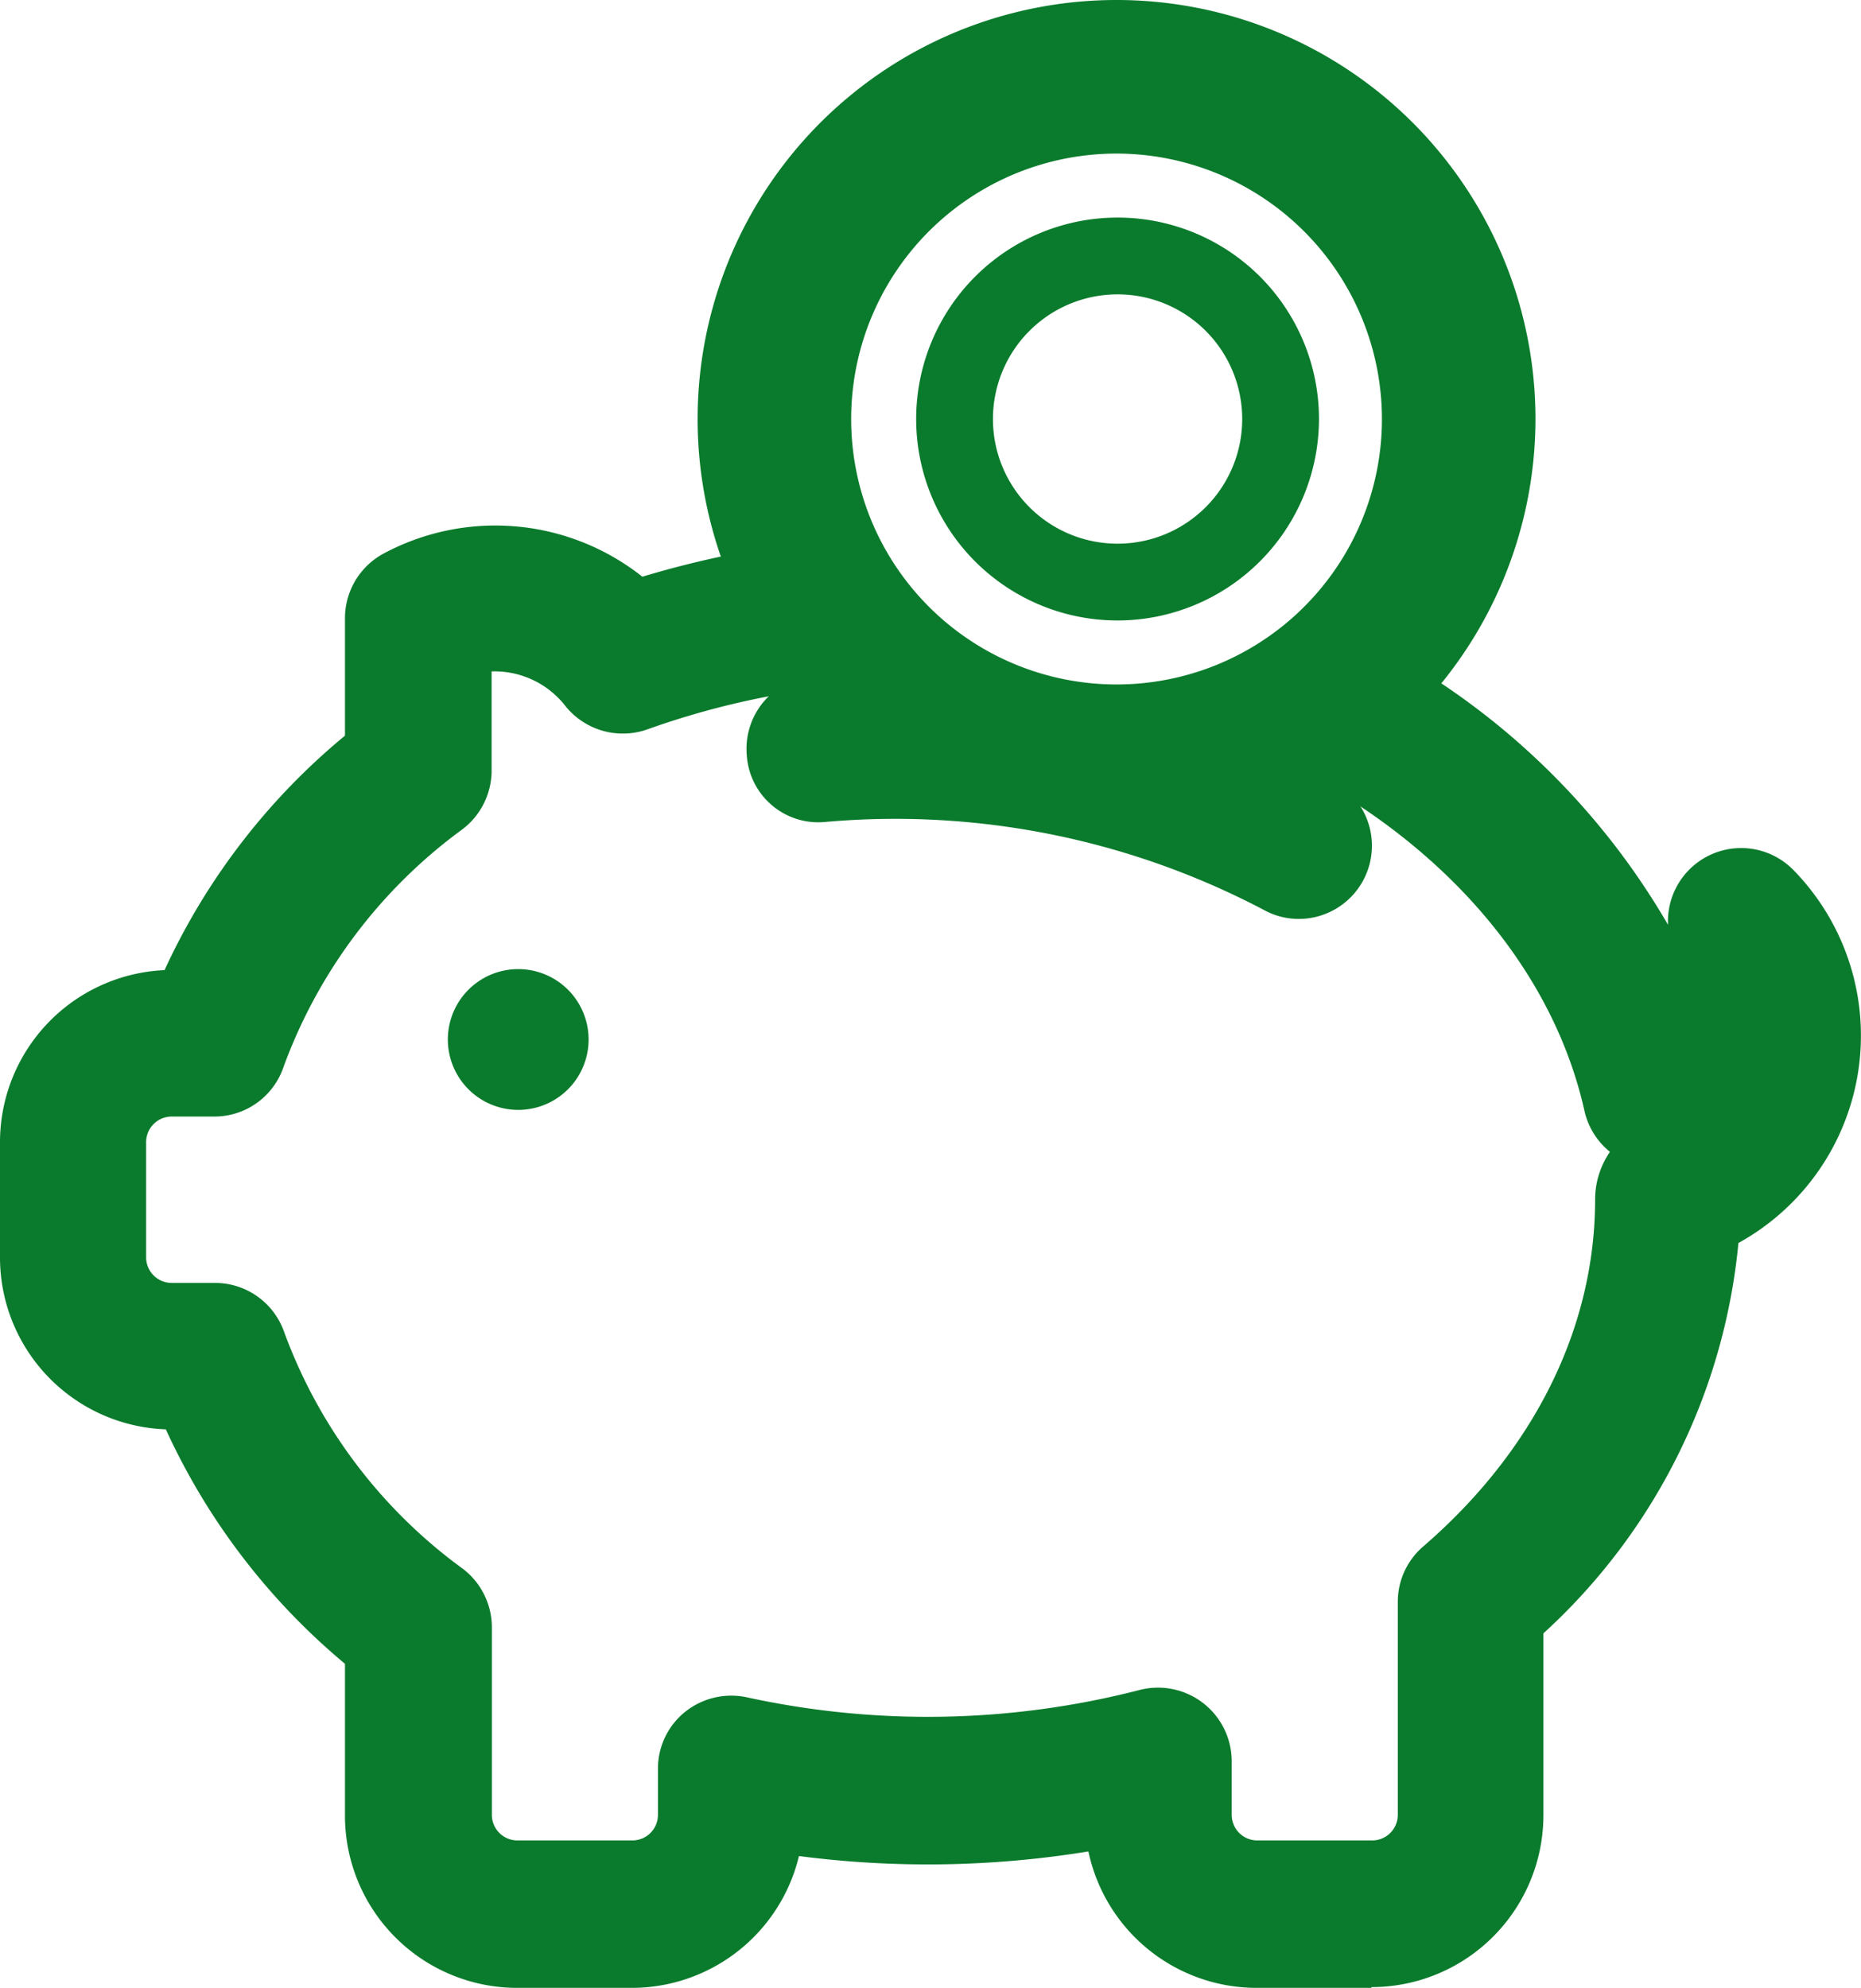 <svg xmlns="http://www.w3.org/2000/svg" viewBox="0 0 72.72 77.66"><defs><style>.cls-1{fill:#0a7b2c;}</style></defs><title>reductor-de-consumo</title><g id="Capa_2" data-name="Capa 2"><g id="cuadricula"><path class="cls-1" d="M23,40.61a2.75,2.75,0,1,1-2.75-2.75A2.75,2.75,0,0,1,23,40.61Z"/><path class="cls-1" d="M50.74,35.9a2.83,2.83,0,0,1-1.37-.36,30.93,30.93,0,0,0-17.11-3.43,2.8,2.8,0,0,1-3.08-2.62,2.85,2.85,0,0,1,2.62-3.08,36.35,36.35,0,0,1,20.32,4.12,2.86,2.86,0,0,1-1.38,5.37Z"/><path class="cls-1" d="M43.67,32.74A16.37,16.37,0,1,1,60,16.37,16.39,16.39,0,0,1,43.67,32.74ZM43.67,6A10.37,10.37,0,1,0,54,16.37,10.38,10.38,0,0,0,43.67,6Z"/><path class="cls-1" d="M43.67,24.24a7.87,7.87,0,1,1,7.87-7.87,7.88,7.88,0,0,1-7.87,7.87Zm0-12.74a4.87,4.87,0,1,0,4.87,4.87,4.87,4.87,0,0,0-4.87-4.87Z"/><path class="cls-1" d="M53.59,77.66H49.1a6.72,6.72,0,0,1-6.57-5.33,39,39,0,0,1-11.31.18,6.72,6.72,0,0,1-6.53,5.15H20.2a6.73,6.73,0,0,1-6.72-6.72V65a26,26,0,0,1-7-9.16A6.72,6.72,0,0,1,0,49.11v-4.5A6.73,6.73,0,0,1,6.43,37.9a25.88,25.88,0,0,1,7.05-9.16v-4.6A2.87,2.87,0,0,1,15,21.62a9.25,9.25,0,0,1,10.1.91,38.36,38.36,0,0,1,7.27-1.44l.57,5.7a31.51,31.51,0,0,0-7.63,1.7,2.88,2.88,0,0,1-3.21-.9,3.51,3.51,0,0,0-2.89-1.36v3.88a2.88,2.88,0,0,1-1.13,2.28,20,20,0,0,0-7,9.29,2.85,2.85,0,0,1-2.71,1.94H6.71a1,1,0,0,0-1,1v4.5a1,1,0,0,0,1,1H8.38A2.86,2.86,0,0,1,11.09,52a19.89,19.89,0,0,0,7,9.29,2.88,2.88,0,0,1,1.13,2.28v7.33a1,1,0,0,0,1,1h4.49a1,1,0,0,0,1-1v-1.8a2.84,2.84,0,0,1,1.07-2.23,2.89,2.89,0,0,1,2.41-.56,33.17,33.17,0,0,0,15.35-.29,2.88,2.88,0,0,1,3.59,2.77v2.11a1,1,0,0,0,1,1h4.49a1,1,0,0,0,1-1V62.57a2.85,2.85,0,0,1,1-2.16c4.33-3.74,6.71-8.55,6.71-13.55A3.28,3.28,0,0,1,62.91,45a2.87,2.87,0,0,1-1-1.62c-1.25-5.56-5.52-10.51-11.72-13.59l2.54-5.13A28.57,28.57,0,0,1,65.18,36.13,2.86,2.86,0,0,1,70.09,34a9.25,9.25,0,0,1-2.16,14.56,23.66,23.66,0,0,1-7.62,15.25v7.1a6.72,6.72,0,0,1-6.72,6.72Z"/></g></g></svg>